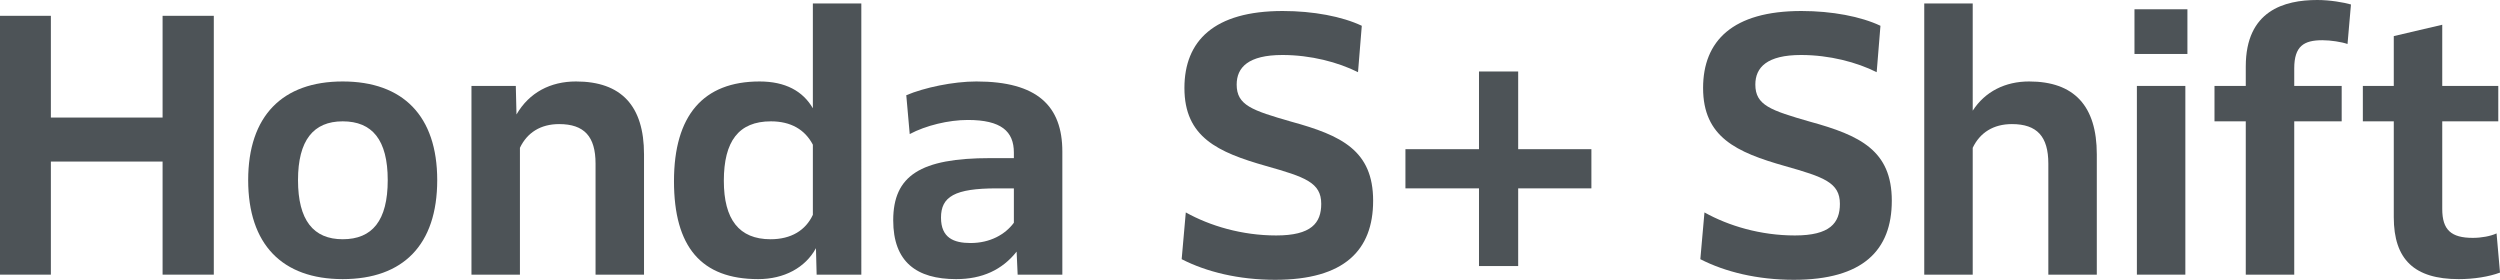 <?xml version="1.0" encoding="UTF-8"?>
<svg id="_編集モード" data-name="編集モード" xmlns="http://www.w3.org/2000/svg" version="1.1" viewBox="0 0 544.252 60.913">
  <!-- Generator: Adobe Illustrator 29.7.1, SVG Export Plug-In . SVG Version: 2.1.1 Build 8)  -->
  <defs>
    <style>
      .st0 {
        fill: #4d5357;
      }
    </style>
  </defs>
  <polygon class="st0" points="35.395 25.592 11.074 25.592 11.074 3.442 0 3.442 0 59.79 11.074 59.79 11.074 35.171 35.395 35.171 35.395 59.79 46.545 59.79 46.545 3.442 35.395 3.442 35.395 25.592"/>
  <path class="st0" d="M74.606,17.735c-13.095,0-20.578,7.483-20.578,21.476,0,13.993,7.407,21.552,20.578,21.552s20.578-7.483,20.578-21.552c0-13.993-7.483-21.476-20.578-21.476M74.606,52.083c-6.361,0-9.729-4.117-9.729-12.872,0-8.68,3.368-12.796,9.729-12.796,6.435,0,9.803,4.041,9.803,12.796,0,8.831-3.368,12.872-9.803,12.872"/>
  <path class="st0" d="M125.387,17.735c-5.538,0-10.177,2.394-12.946,7.183l-.15-6.211h-9.653v41.083h10.551v-27.613c1.571-3.292,4.49-5.163,8.531-5.163,5.463,0,7.932,2.694,7.932,8.605v24.171h10.552v-26.191c0-10.551-4.94-15.864-14.817-15.864"/>
  <path class="st0" d="M176.96,23.572c-2.171-3.741-5.987-5.836-11.599-5.836-12.273,0-18.634,7.407-18.634,21.701,0,14.293,5.912,21.327,18.335,21.327,5.612,0,10.251-2.469,12.572-6.735l.148,5.762h9.729V.748h-10.551v22.824ZM176.96,46.77c-1.572,3.368-4.715,5.314-9.205,5.314-6.884,0-10.176-4.342-10.176-12.722,0-8.606,3.217-12.946,10.252-12.946,4.34,0,7.407,1.796,9.129,5.088v15.266Z"/>
  <path class="st0" d="M212.564,17.735c-5.088,0-11.374,1.347-15.266,2.993l.748,8.456c3.518-1.871,8.456-3.068,12.647-3.068,7.258,0,10.028,2.469,10.028,7.109v1.197h-5.164c-15.191,0-21.103,3.817-21.103,13.544,0,9.055,5.089,12.798,13.694,12.798,5.688,0,10.028-2.021,13.171-5.988l.224,5.014h9.729v-26.789c0-9.953-5.463-15.266-18.708-15.266M220.721,48.491c-1.872,2.544-5.164,4.415-9.43,4.415-3.666,0-6.435-1.123-6.435-5.538,0-4.564,2.993-6.36,12.123-6.36h3.742v7.483Z"/>
  <path class="st0" d="M281.122,26.49c-8.606-2.47-11.898-3.591-11.898-8.081,0-3.743,2.544-6.436,9.953-6.436,6.211,0,12.122,1.572,16.463,3.741l.822-10.101c-4.264-2.021-10.551-3.218-17.211-3.218-14.966,0-21.402,6.51-21.402,16.762,0,10.701,7.259,13.993,17.81,16.987,8.456,2.394,11.974,3.591,11.974,8.231,0,4.191-2.171,6.885-9.803,6.885-7.484,0-14.443-2.095-19.682-5.014l-.898,10.178c5.389,2.768,12.423,4.489,20.355,4.489,15.042,0,21.327-6.436,21.327-17.211,0-10.926-6.884-14.219-17.81-17.212"/>
  <polygon class="st0" points="330.509 15.564 321.979 15.564 321.979 32.477 305.965 32.477 305.965 41.007 321.979 41.007 321.979 57.919 330.509 57.919 330.509 41.007 346.448 41.007 346.448 32.477 330.509 32.477 330.509 15.564"/>
  <path class="st0" d="M394.037,26.49c-8.606-2.47-11.898-3.591-11.898-8.081,0-3.743,2.544-6.436,9.953-6.436,6.211,0,12.122,1.572,16.463,3.741l.822-10.101c-4.264-2.021-10.551-3.218-17.211-3.218-14.966,0-21.402,6.51-21.402,16.762,0,10.701,7.259,13.993,17.81,16.987,8.456,2.394,11.974,3.591,11.974,8.231,0,4.191-2.171,6.885-9.803,6.885-7.484,0-14.443-2.095-19.682-5.014l-.898,10.178c5.389,2.768,12.423,4.489,20.355,4.489,15.042,0,21.327-6.436,21.327-17.211,0-10.926-6.884-14.219-17.81-17.212"/>
  <path class="st0" d="M441.735,17.735c-5.164,0-9.578,2.17-12.273,6.361V.748h-10.551v59.042h10.551v-27.613c1.572-3.292,4.491-5.163,8.532-5.163,5.463,0,7.931,2.694,7.931,8.605v24.171h10.552v-26.191c0-10.551-4.939-15.864-14.742-15.864"/>
  <rect class="st0" x="464.677" y="2.02" width="11.525" height="9.729"/>
  <rect class="st0" x="465.202" y="18.707" width="10.551" height="41.083"/>
  <path class="st0" d="M488.906,14.442v4.266h-6.809v7.708h6.809v33.374h10.552V26.416h10.327v-7.708h-10.327v-3.817c0-4.864,2.095-6.135,6.137-6.135,1.794,0,4.19.373,5.462.822l.748-8.606c-1.571-.449-4.564-.972-7.333-.972-7.185,0-15.566,2.319-15.566,14.442"/>
  <path class="st0" d="M543.503,50.811c-1.271.599-3.292.973-5.163.973-4.714,0-6.661-1.721-6.661-6.286v-19.082h12.199v-7.708h-12.199V5.388l-10.551,2.47v10.85h-6.734v7.708h6.734v20.878c0,9.204,4.491,13.47,14.144,13.47,3.293,0,6.585-.525,8.98-1.423l-.749-8.53Z"/>
</svg>